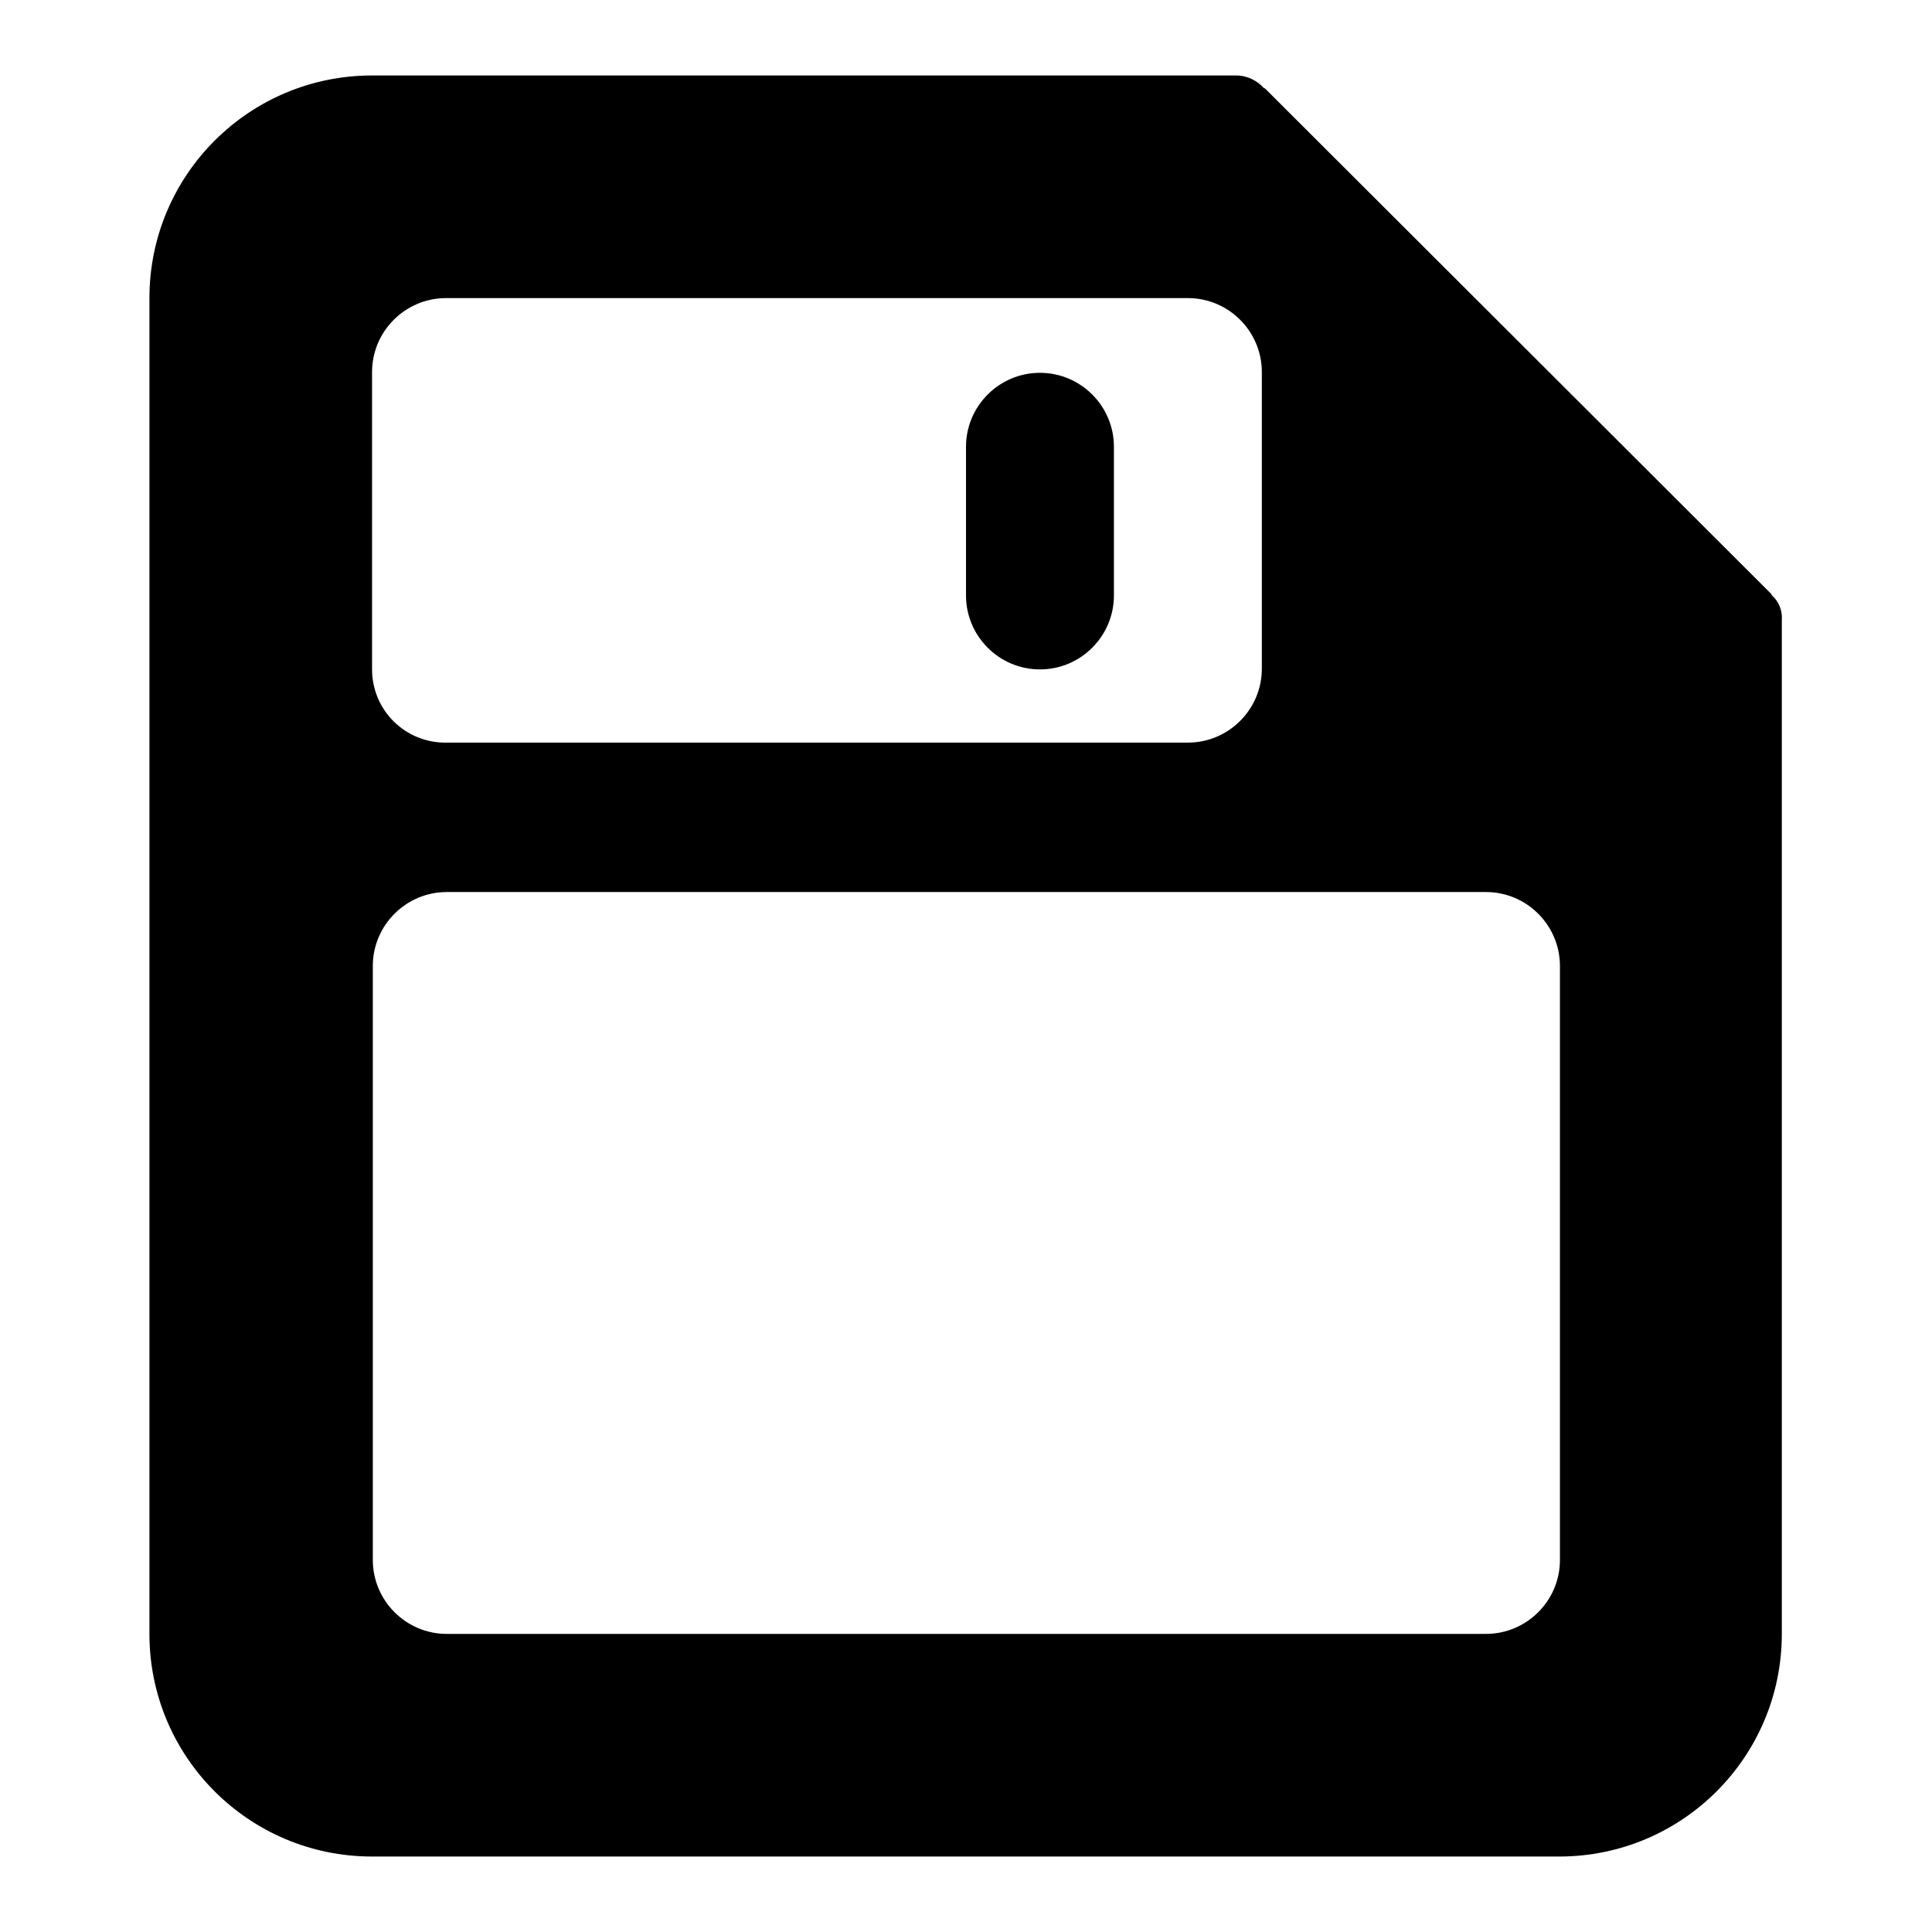 <?xml version="1.0" encoding="utf-8"?>
<!-- Svg Vector Icons : http://www.onlinewebfonts.com/icon -->
<!DOCTYPE svg PUBLIC "-//W3C//DTD SVG 1.1//EN" "http://www.w3.org/Graphics/SVG/1.1/DTD/svg11.dtd">
<svg version="1.1" xmlns="http://www.w3.org/2000/svg" xmlns:xlink="http://www.w3.org/1999/xlink" x="0px" y="0px" viewBox="0 0 256 256" enable-background="new 0 0 256 256" xml:space="preserve">
<g><g><path fill="#000000" d="M137.8,88.7c5.4,0,9.8-4.4,9.8-9.8V59.2c0-5.4-4.4-9.8-9.8-9.8c-5.4,0-9.8,4.4-9.8,9.8v19.7C128,84.3,132.4,88.7,137.8,88.7z"/><path fill="#000000" d="M234.8,78.9l-0.1-0.2l-67.1-67l-0.1,0c-0.9-1-2.2-1.7-3.7-1.7H49.3C33,10,19.8,23.2,19.8,39.5v177c0,16.3,13.2,29.5,29.5,29.5h157.3c16.3,0,29.5-13.2,29.5-29.5V82.2C236.2,80.9,235.7,79.7,234.8,78.9z M49.3,88.7V49.3c0-5.4,4.4-9.8,9.8-9.8h98.3c5.4,0,9.8,4.4,9.8,9.8v39.3c0,5.4-4.4,9.8-9.8,9.8H59.2C53.7,98.5,49.3,94.1,49.3,88.7z M206.7,206.7c0,5.4-4.4,9.8-9.8,9.8H59.2c-5.4,0-9.8-4.4-9.8-9.8V128c0-5.4,4.4-9.8,9.8-9.8h137.7c5.4,0,9.8,4.4,9.8,9.8V206.7L206.7,206.7z"/></g></g>
</svg>